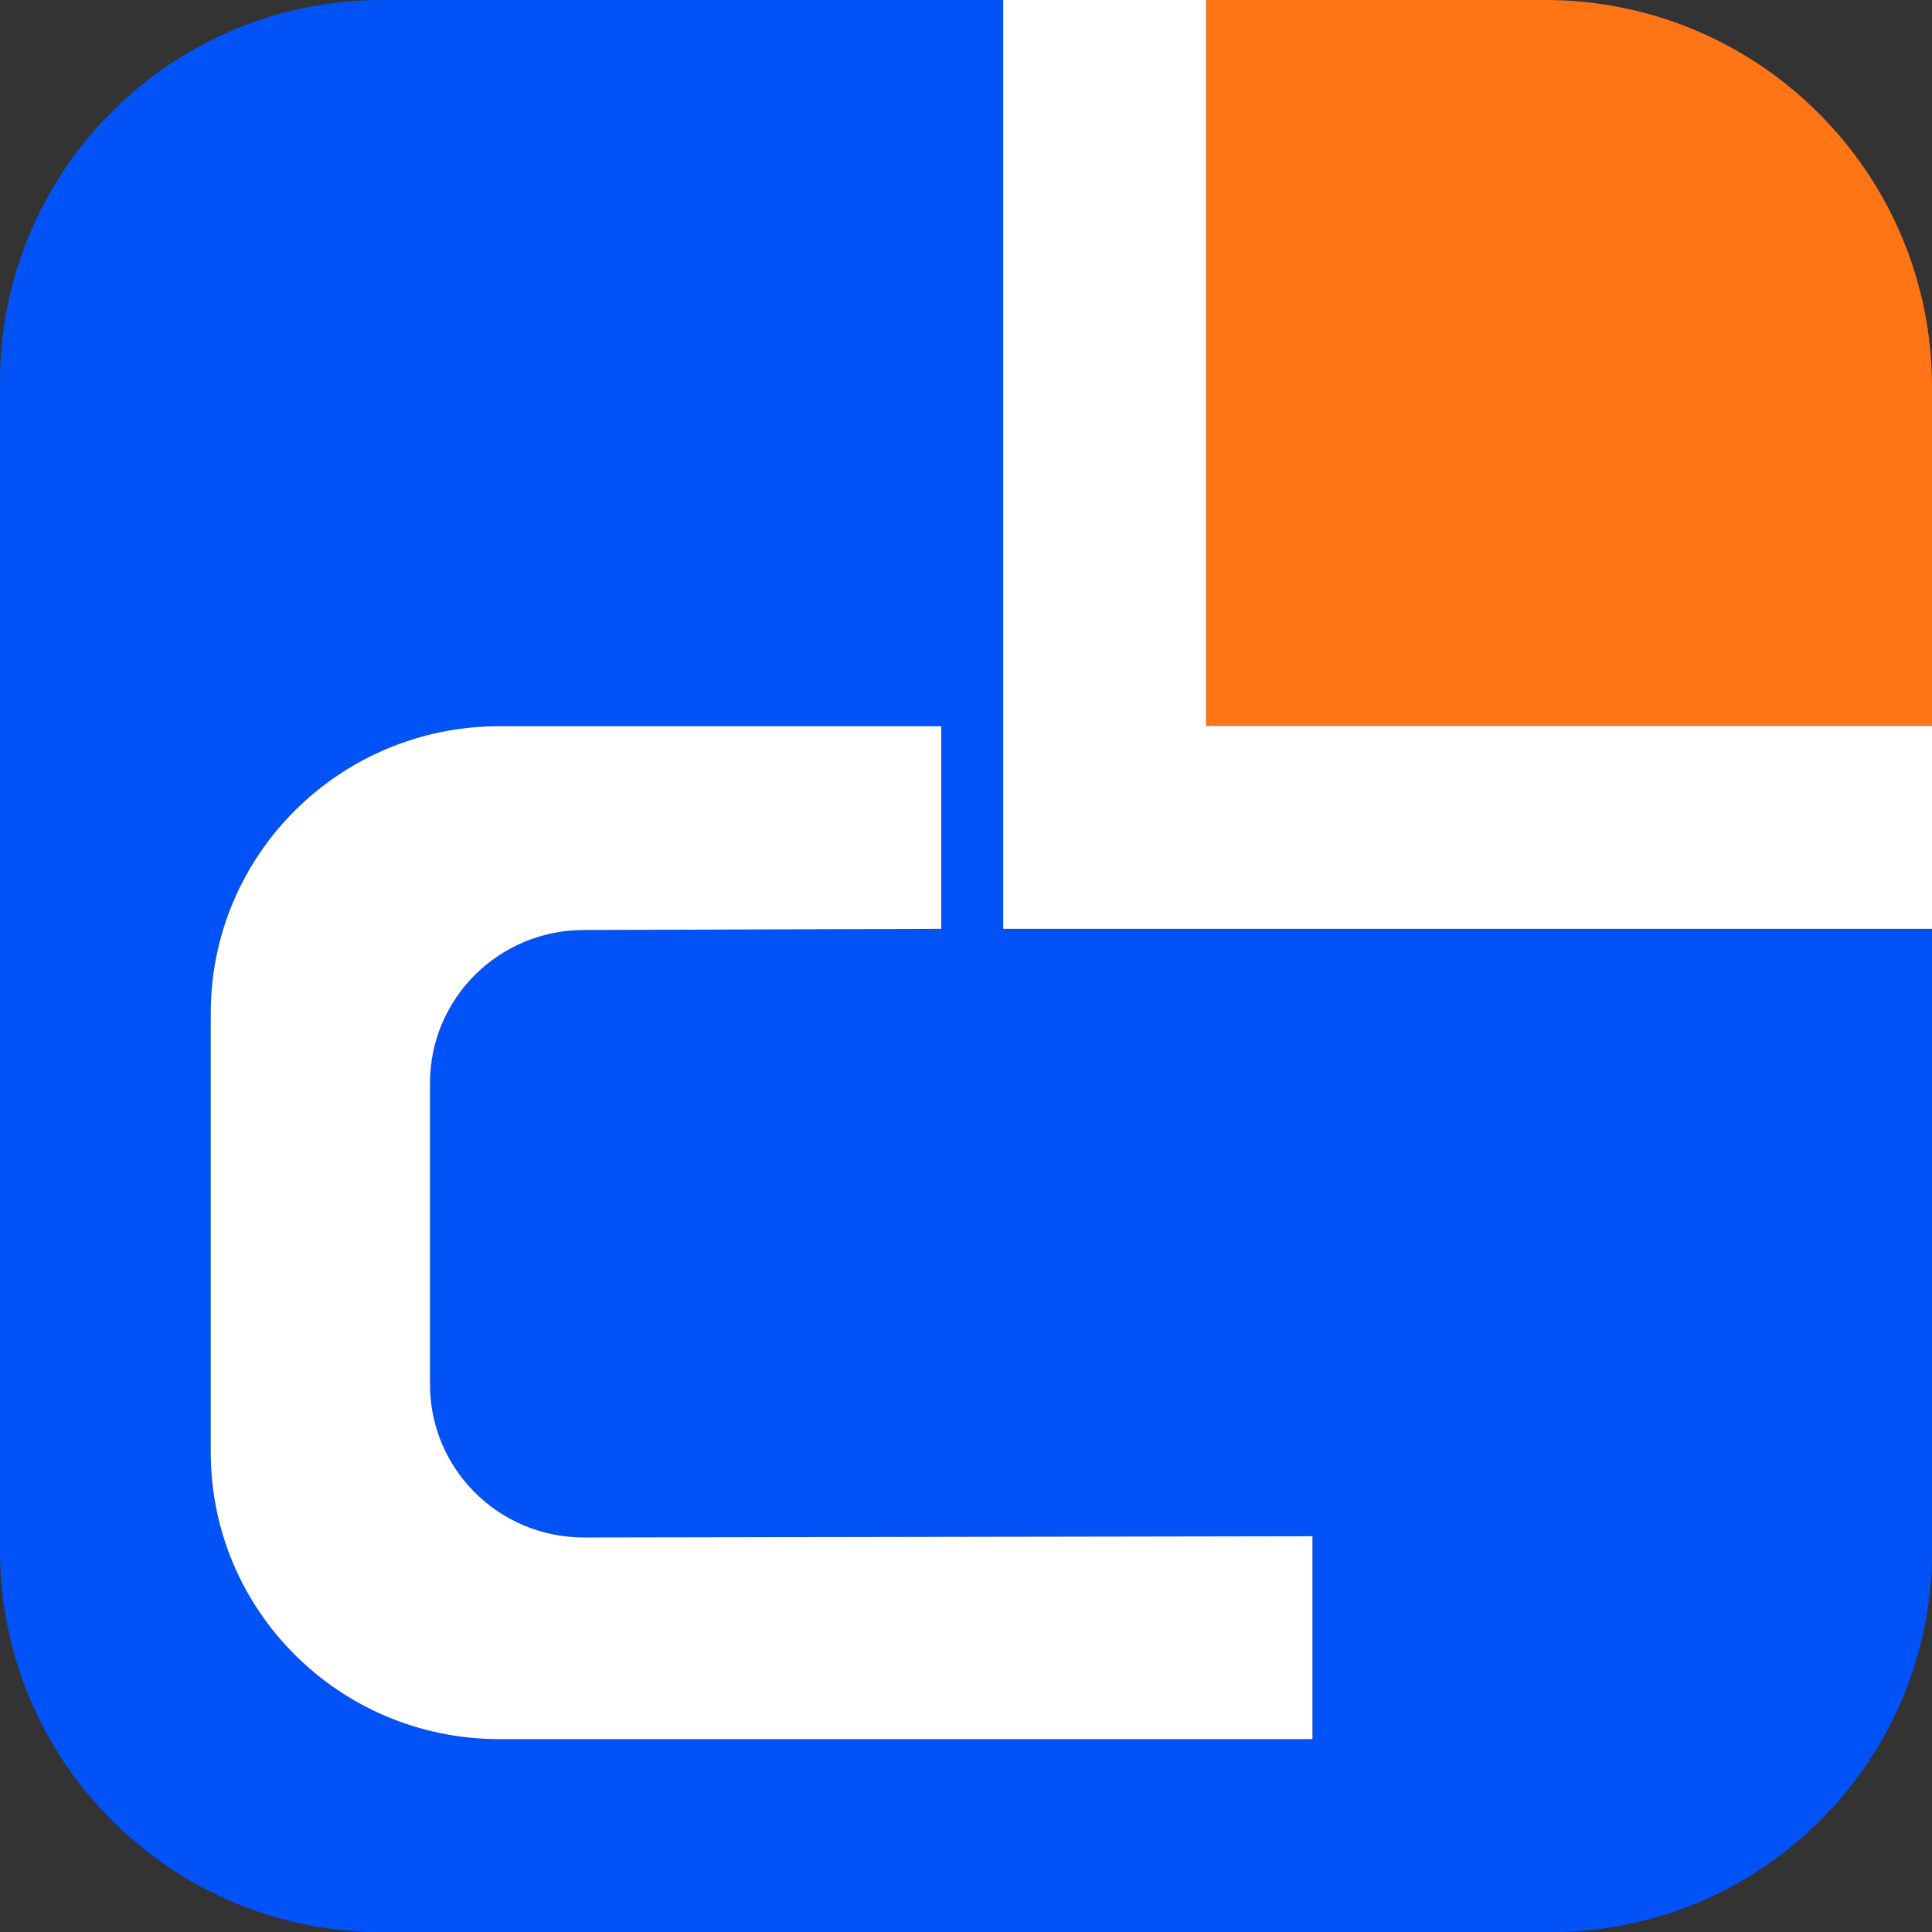 <?xml version="1.0" encoding="utf-8"?>
<!-- Generator: Adobe Illustrator 26.0.0, SVG Export Plug-In . SVG Version: 6.00 Build 0)  -->
<svg version="1.1" id="图层_1" xmlns="http://www.w3.org/2000/svg" xmlns:xlink="http://www.w3.org/1999/xlink" x="0px" y="0px"
	 viewBox="0 0 1275.1 1275.1" style="enable-background:new 0 0 1275.1 1275.1;" xml:space="preserve">
<rect x="0" y="0" width="1275.1" height="1275.1" fill="#333333" stroke="none"/>
<style type="text/css">
	.st0{fill:#FF7415;}
	.st1{fill:#0153F8;}
	.st2{fill:#FFFFFF;}
</style>
<g>
	<g id="图层_2_00000123419944878908092190000011527396444252803510_">
		<g id="图层_1-2_00000120559641512462373380000014191222721127728787_">
			<path class="st0" d="M796,479.1h479.1V255.3c0-141-114.3-255.3-255.3-255.3H796V479.1z"/>
			<path class="st1" d="M662.1,613V0H251.9C112.8,0,0,112.8,0,251.9v771.4c0,139.1,112.8,251.9,251.9,251.9h771.4
				c139.1,0,251.9-112.8,251.9-251.9V613H662.1z M866.2,1147.7H329.5c-105.1,0-190.4-84.7-190.4-189.2V668.4
				c0-104.5,85.2-189.1,190.4-189.1h291.7V613l-235.9,0.8c-56.1,0-101.5,45.2-101.5,100.9v199c0,55.7,45.5,100.9,101.5,100.9
				l480.9-0.8V1147.7z"/>
		</g>
	</g>
	<g>
		<path class="st2" d="M385.3,613.8l235.9-0.8V479.3H329.5c-105.1,0-190.4,84.7-190.4,189.2v290.1c0,104.5,85.2,189.2,190.4,189.2
			h536.7v-133.9l-480.9,0.8c-56.1,0-101.5-45.2-101.5-100.9v-199C283.8,658.9,329.3,613.8,385.3,613.8z"/>
		<polyline class="st2" points="1275.1,479.1 796,479.1 796,0 662.1,0 662.1,613 1275.1,613 		"/>
	</g>
</g>
</svg>
